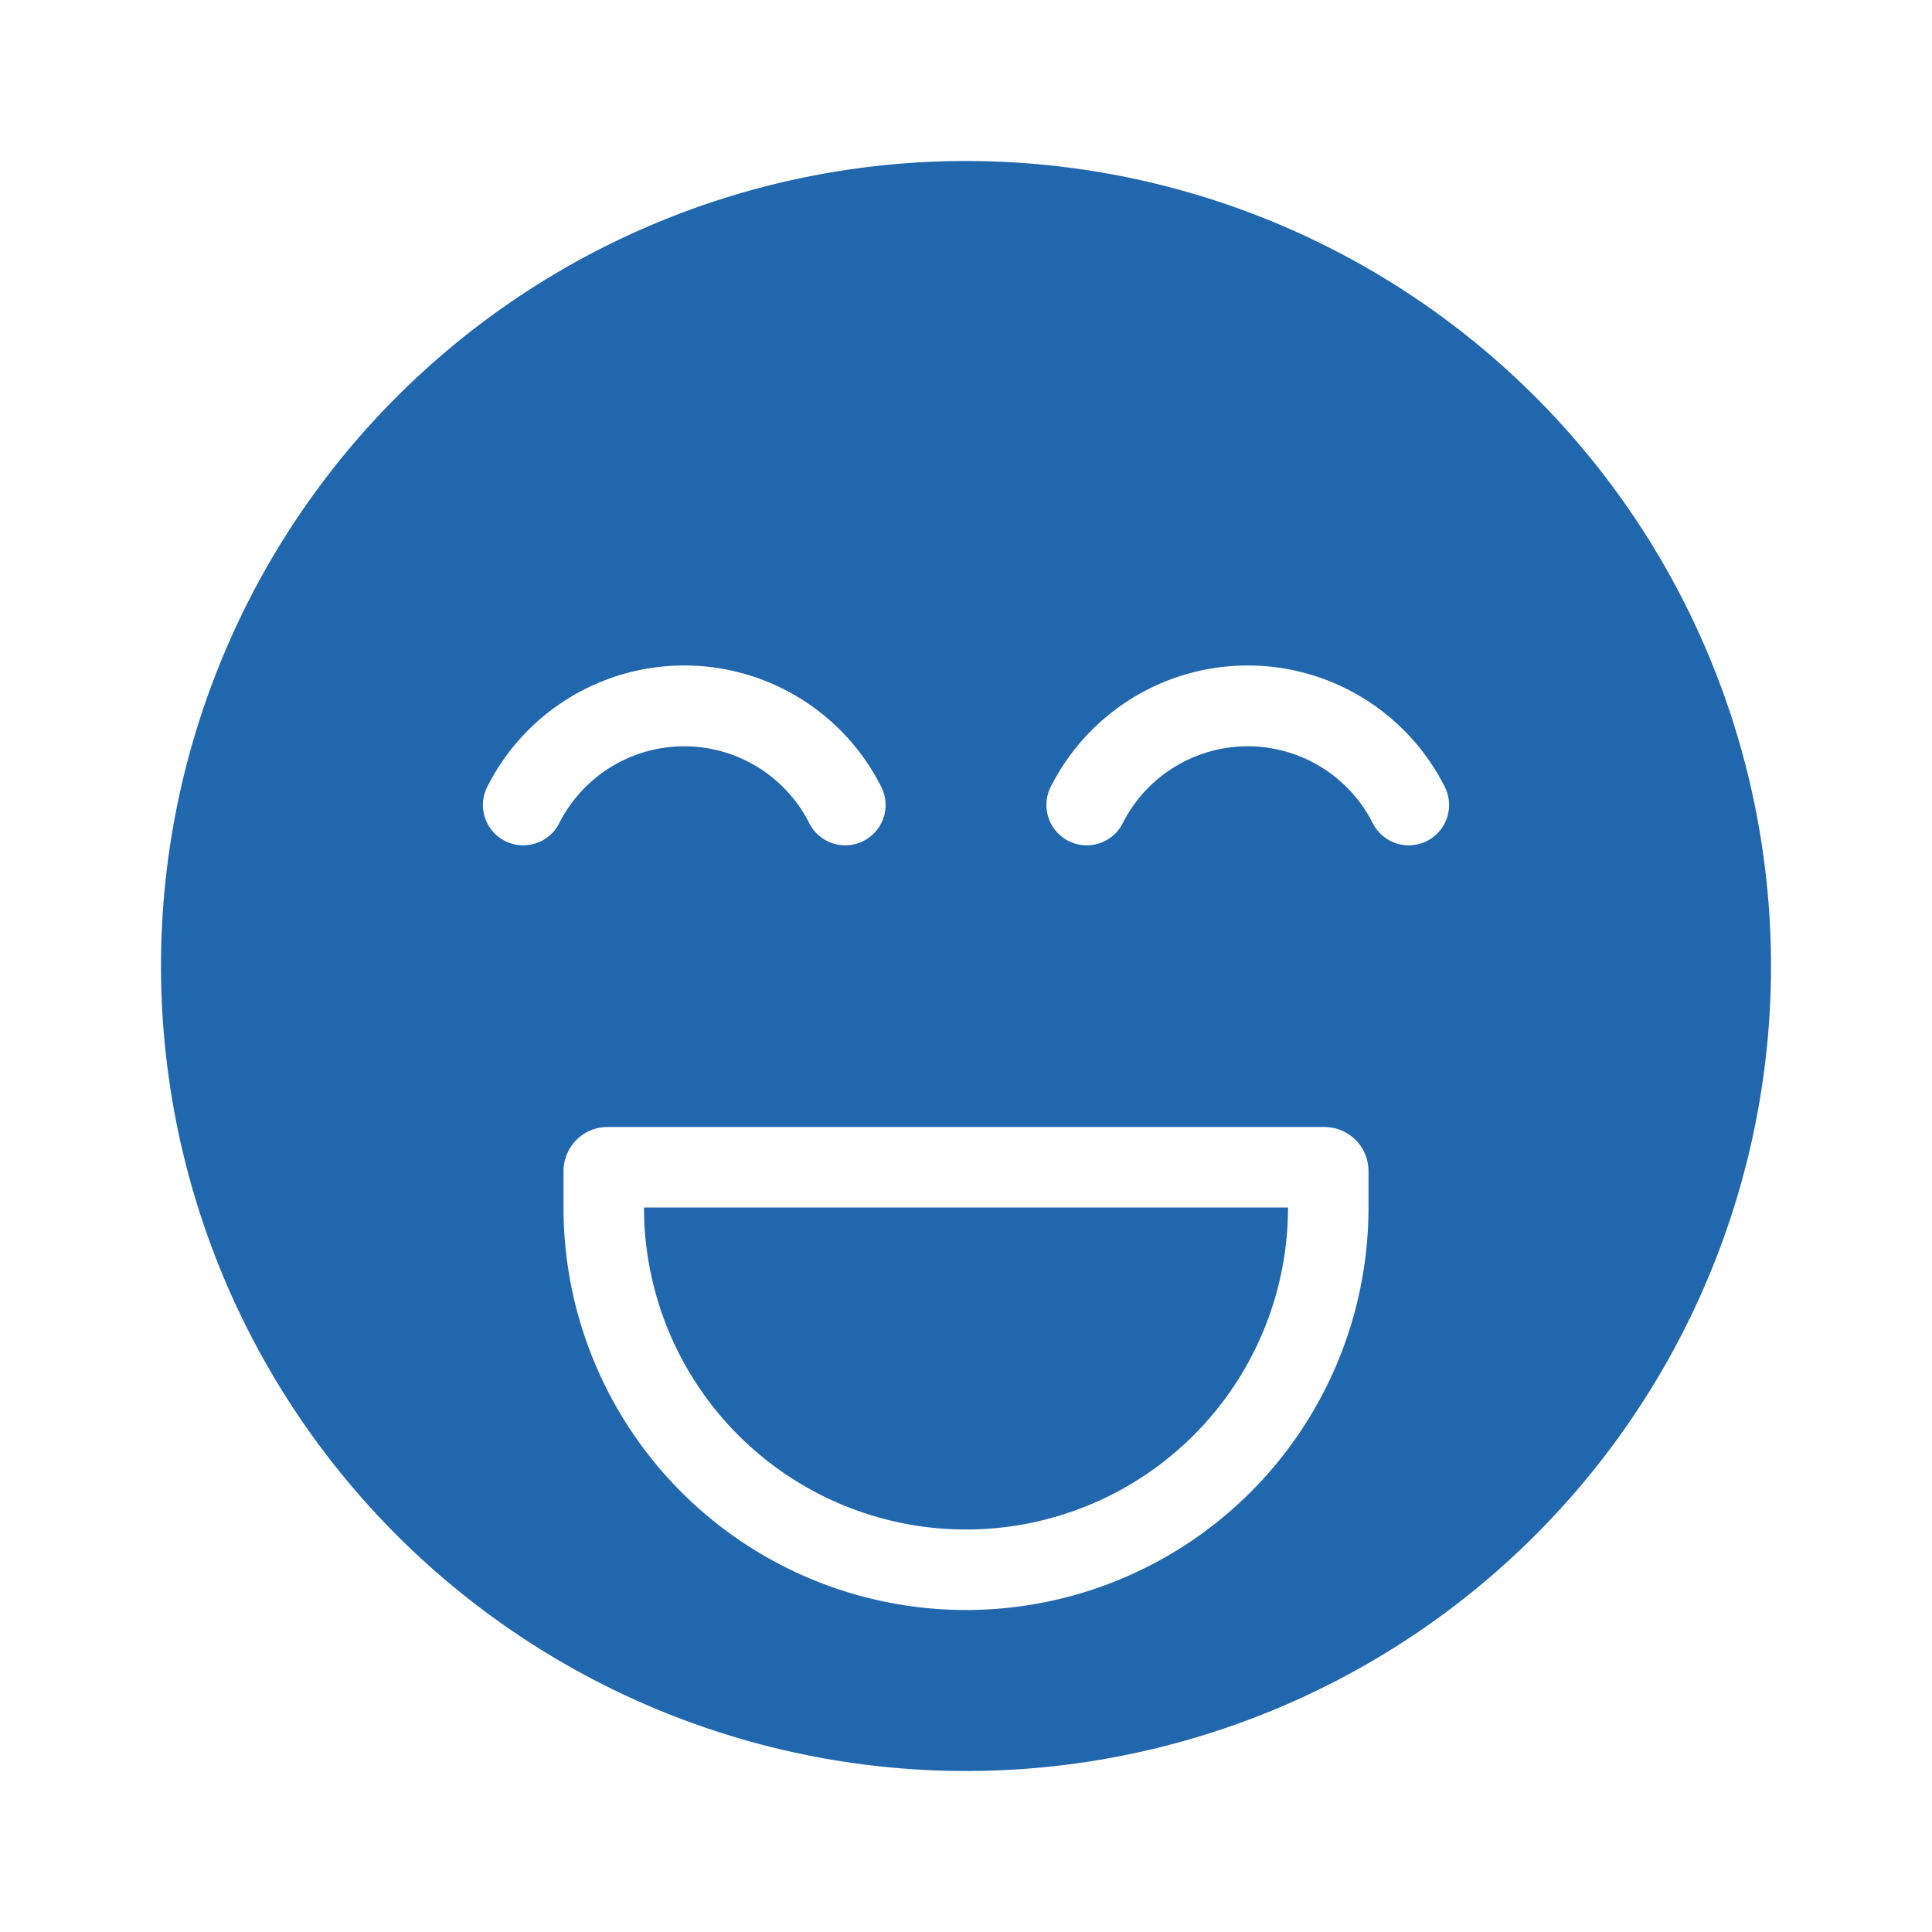 <svg xmlns="http://www.w3.org/2000/svg" width="24" height="24" fill="none"><path fill="#2167AE" d="M12 22a10 10 0 1 0 0-20 10 10 0 0 0 0 20ZM6.95 10.22a.5.5 0 1 1-.9-.44 2.74 2.74 0 0 1 4.9 0 .5.5 0 1 1-.9.44 1.74 1.74 0 0 0-3.1 0Zm10.1 0a1.74 1.74 0 0 0-3.1 0 .5.5 0 1 1-.9-.44 2.74 2.74 0 0 1 4.9 0 .5.5 0 1 1-.9.44ZM12 19a4 4 0 0 1-4-4h8a4 4 0 0 1-4 4Zm-5-4.45c0-.3.24-.55.55-.55h8.9c.3 0 .55.24.55.55V15a5 5 0 0 1-10 0v-.45Z"/></svg>